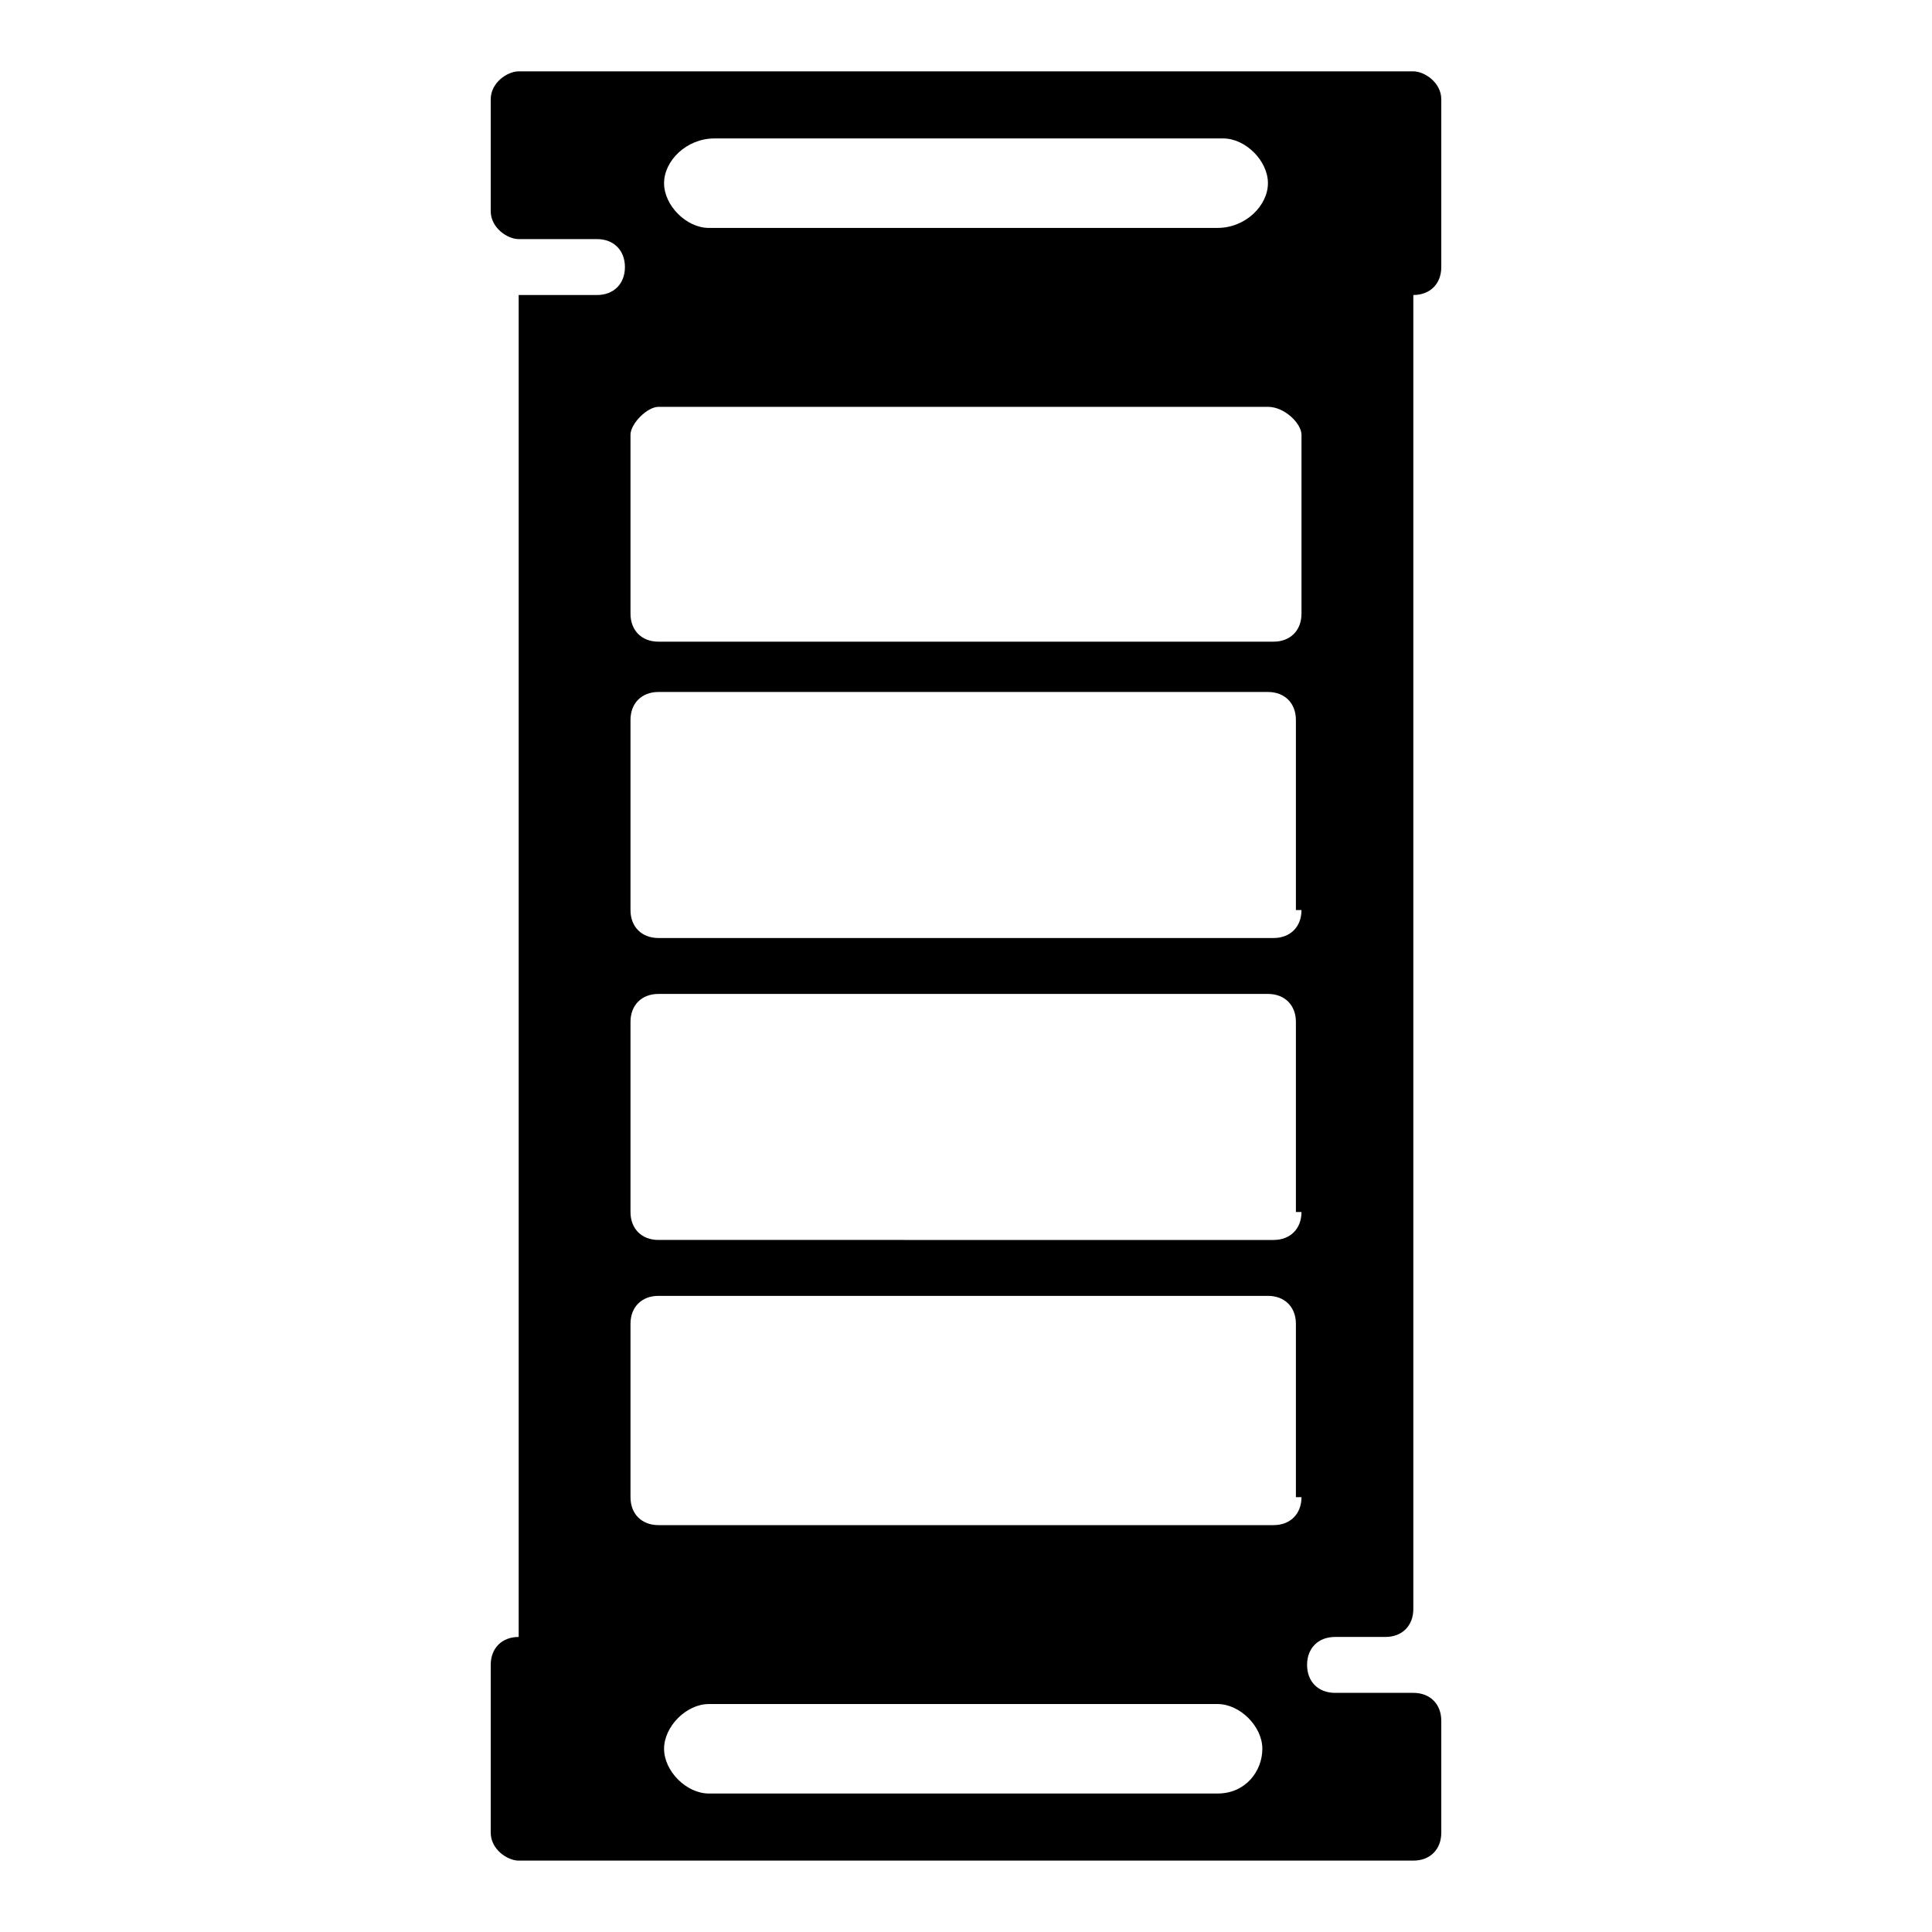 <?xml version="1.0" encoding="UTF-8"?>
<!-- Uploaded to: ICON Repo, www.svgrepo.com, Generator: ICON Repo Mixer Tools -->
<svg fill="#000000" width="800px" height="800px" version="1.1" viewBox="144 144 512 512" xmlns="http://www.w3.org/2000/svg">
 <path d="m497.8 577.81h13.336c4.445 0 7.41-2.965 7.41-7.41v-348.22c4.445 0 7.41-2.965 7.41-7.41v-44.453c-0.004-4.445-4.449-7.41-7.41-7.41h-237.09c-2.965 0-7.41 2.965-7.41 7.41v29.637c0 4.445 4.445 7.41 7.41 7.41h20.746c4.445 0 7.41 2.965 7.41 7.41 0 4.445-2.965 7.41-7.41 7.41l-20.746-0.004v355.63c-4.445 0-7.41 2.965-7.41 7.41v44.453c0 4.445 4.445 7.41 7.41 7.41h237.09c4.445 0 7.41-2.965 7.41-7.41v-29.637c0-4.445-2.965-7.41-7.41-7.41h-20.746c-4.445 0-7.41-2.965-7.41-7.41 0-4.441 2.965-7.406 7.41-7.406zm-164.48-397.12h134.84c5.926 0 11.855 5.926 11.855 11.855s-5.926 11.855-13.336 11.855h-134.84c-5.926 0-11.855-5.926-11.855-11.855 0-5.926 5.93-11.855 13.336-11.855zm133.36 438.61h-134.84c-5.926 0-11.855-5.926-11.855-11.855 0-5.926 5.926-11.855 11.855-11.855h134.84c5.926 0 11.855 5.926 11.855 11.855 0 5.926-4.445 11.855-11.855 11.855zm22.227-78.535c0 4.445-2.965 7.41-7.41 7.41h-163c-4.445 0-7.41-2.965-7.41-7.41v-45.938c0-4.445 2.965-7.41 7.41-7.41h161.52c4.445 0 7.41 2.965 7.41 7.41v45.938zm0-75.57c0 4.445-2.965 7.41-7.41 7.41l-163-0.004c-4.445 0-7.41-2.965-7.41-7.41v-50.379c0-4.445 2.965-7.41 7.41-7.41h161.52c4.445 0 7.41 2.965 7.41 7.41v50.383zm0-80.02c0 4.445-2.965 7.41-7.41 7.41h-163c-4.445 0-7.41-2.965-7.41-7.41v-50.383c0-4.445 2.965-7.41 7.41-7.41h161.52c4.445 0 7.41 2.965 7.41 7.41v50.383zm0-78.535c0 4.445-2.965 7.41-7.41 7.41h-163c-4.445 0-7.41-2.965-7.41-7.41v-47.418c0-2.961 4.445-7.406 7.41-7.406h161.52c4.445 0 8.891 4.445 8.891 7.406z"/>
</svg>